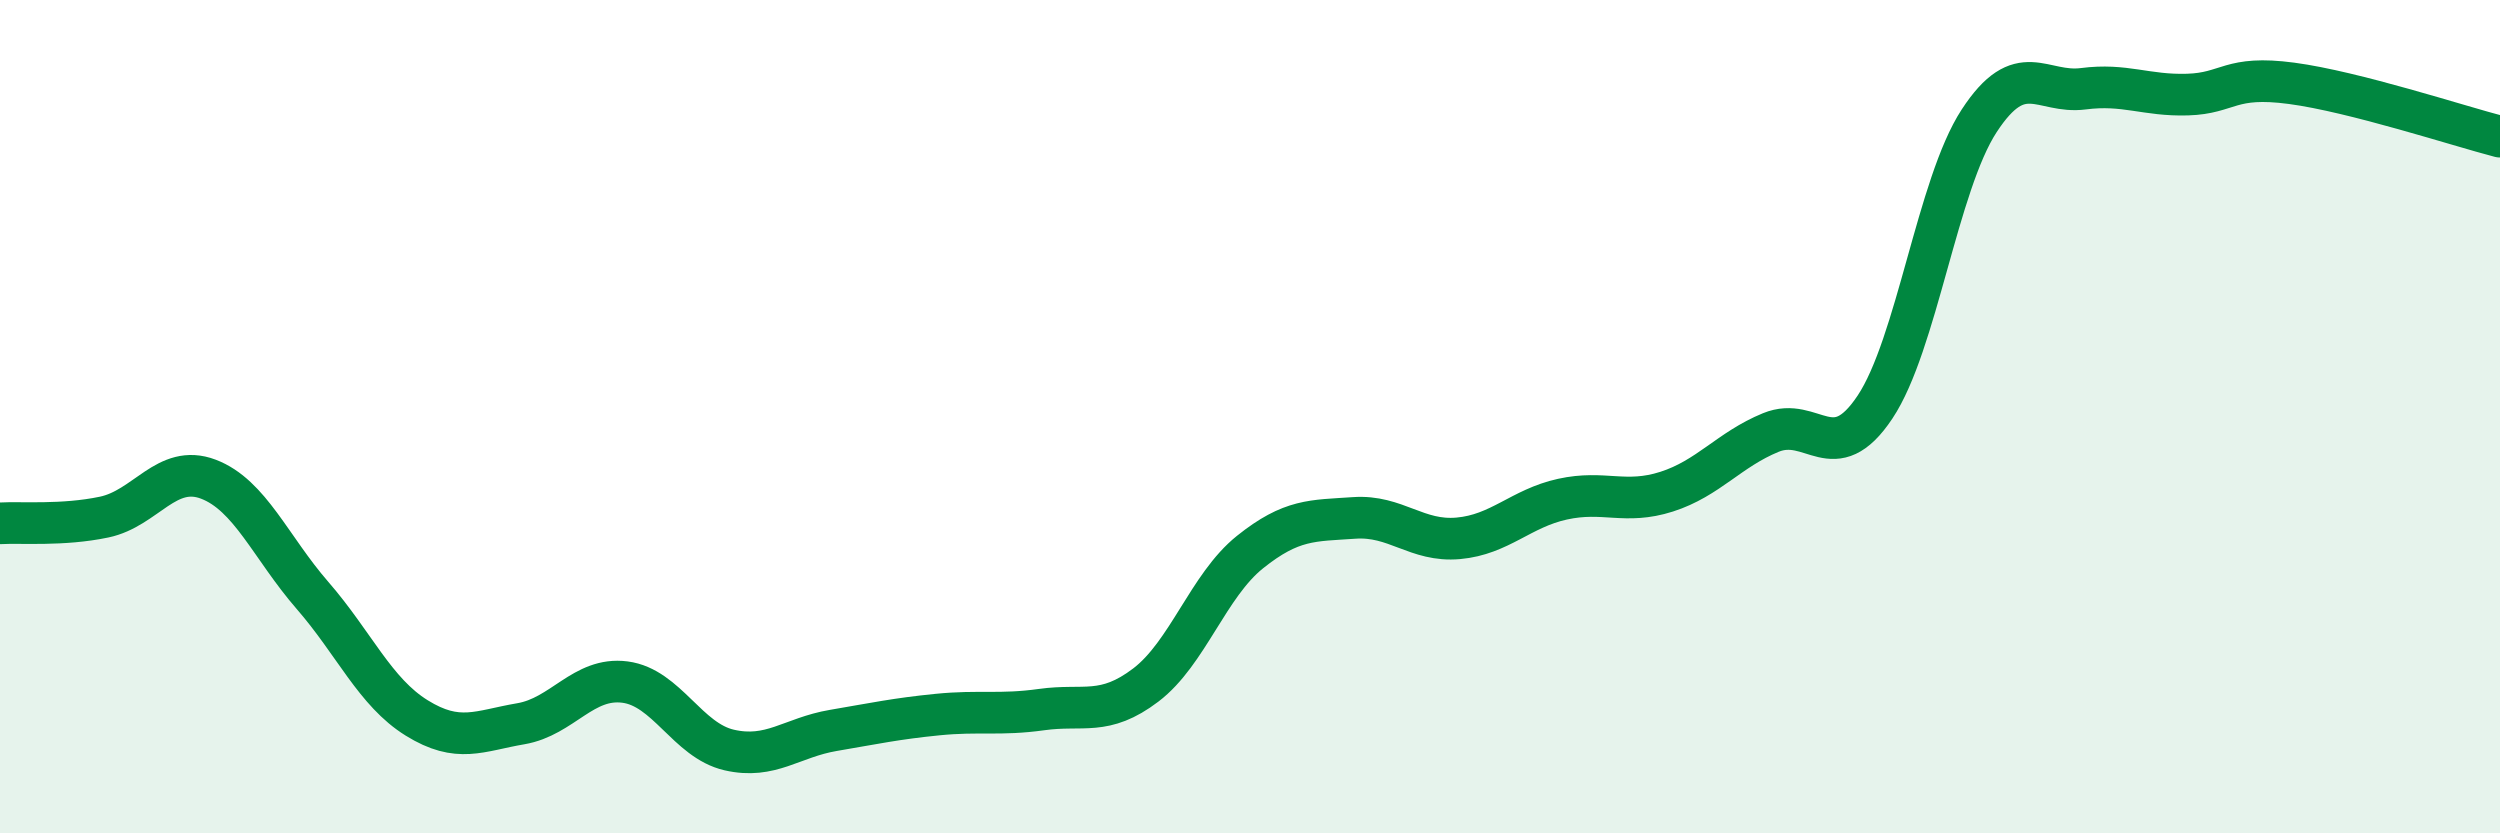 
    <svg width="60" height="20" viewBox="0 0 60 20" xmlns="http://www.w3.org/2000/svg">
      <path
        d="M 0,12.56 C 0.5,12.53 1.5,12.62 2.5,12.41 C 3.5,12.2 4,11.12 5,11.5 C 6,11.88 6.5,13.14 7.5,14.29 C 8.5,15.44 9,16.61 10,17.23 C 11,17.85 11.5,17.54 12.5,17.37 C 13.5,17.2 14,16.24 15,16.37 C 16,16.5 16.5,17.77 17.5,18 C 18.5,18.23 19,17.7 20,17.53 C 21,17.36 21.5,17.25 22.5,17.15 C 23.5,17.05 24,17.17 25,17.03 C 26,16.89 26.5,17.2 27.5,16.44 C 28.5,15.68 29,14.05 30,13.25 C 31,12.45 31.5,12.5 32.5,12.43 C 33.5,12.36 34,13.01 35,12.92 C 36,12.83 36.5,12.2 37.5,11.98 C 38.5,11.76 39,12.12 40,11.8 C 41,11.48 41.5,10.79 42.5,10.38 C 43.5,9.97 44,11.27 45,9.77 C 46,8.27 46.5,4.43 47.5,2.9 C 48.5,1.37 49,2.26 50,2.13 C 51,2 51.5,2.3 52.5,2.27 C 53.5,2.24 53.5,1.8 55,2 C 56.5,2.2 59,3.02 60,3.28L60 20L0 20Z"
        fill="#008740"
        opacity="0.1"
        stroke-linecap="round"
        stroke-linejoin="round"
      />
      <path
        d="M 0,12.56 C 0.5,12.53 1.5,12.62 2.5,12.41 C 3.5,12.2 4,11.12 5,11.5 C 6,11.88 6.5,13.14 7.5,14.29 C 8.5,15.44 9,16.61 10,17.23 C 11,17.85 11.5,17.54 12.5,17.37 C 13.5,17.2 14,16.24 15,16.37 C 16,16.5 16.5,17.77 17.5,18 C 18.5,18.23 19,17.7 20,17.53 C 21,17.36 21.5,17.25 22.5,17.15 C 23.5,17.05 24,17.17 25,17.03 C 26,16.89 26.5,17.2 27.5,16.44 C 28.5,15.68 29,14.05 30,13.25 C 31,12.45 31.5,12.5 32.5,12.43 C 33.5,12.36 34,13.01 35,12.92 C 36,12.83 36.5,12.2 37.5,11.98 C 38.5,11.76 39,12.12 40,11.8 C 41,11.48 41.5,10.79 42.5,10.38 C 43.5,9.97 44,11.27 45,9.77 C 46,8.27 46.5,4.43 47.5,2.9 C 48.5,1.37 49,2.26 50,2.13 C 51,2 51.5,2.3 52.5,2.27 C 53.5,2.24 53.5,1.8 55,2 C 56.5,2.2 59,3.02 60,3.28"
        stroke="#008740"
        stroke-width="1"
        fill="none"
        stroke-linecap="round"
        stroke-linejoin="round"
      />
    </svg>
  